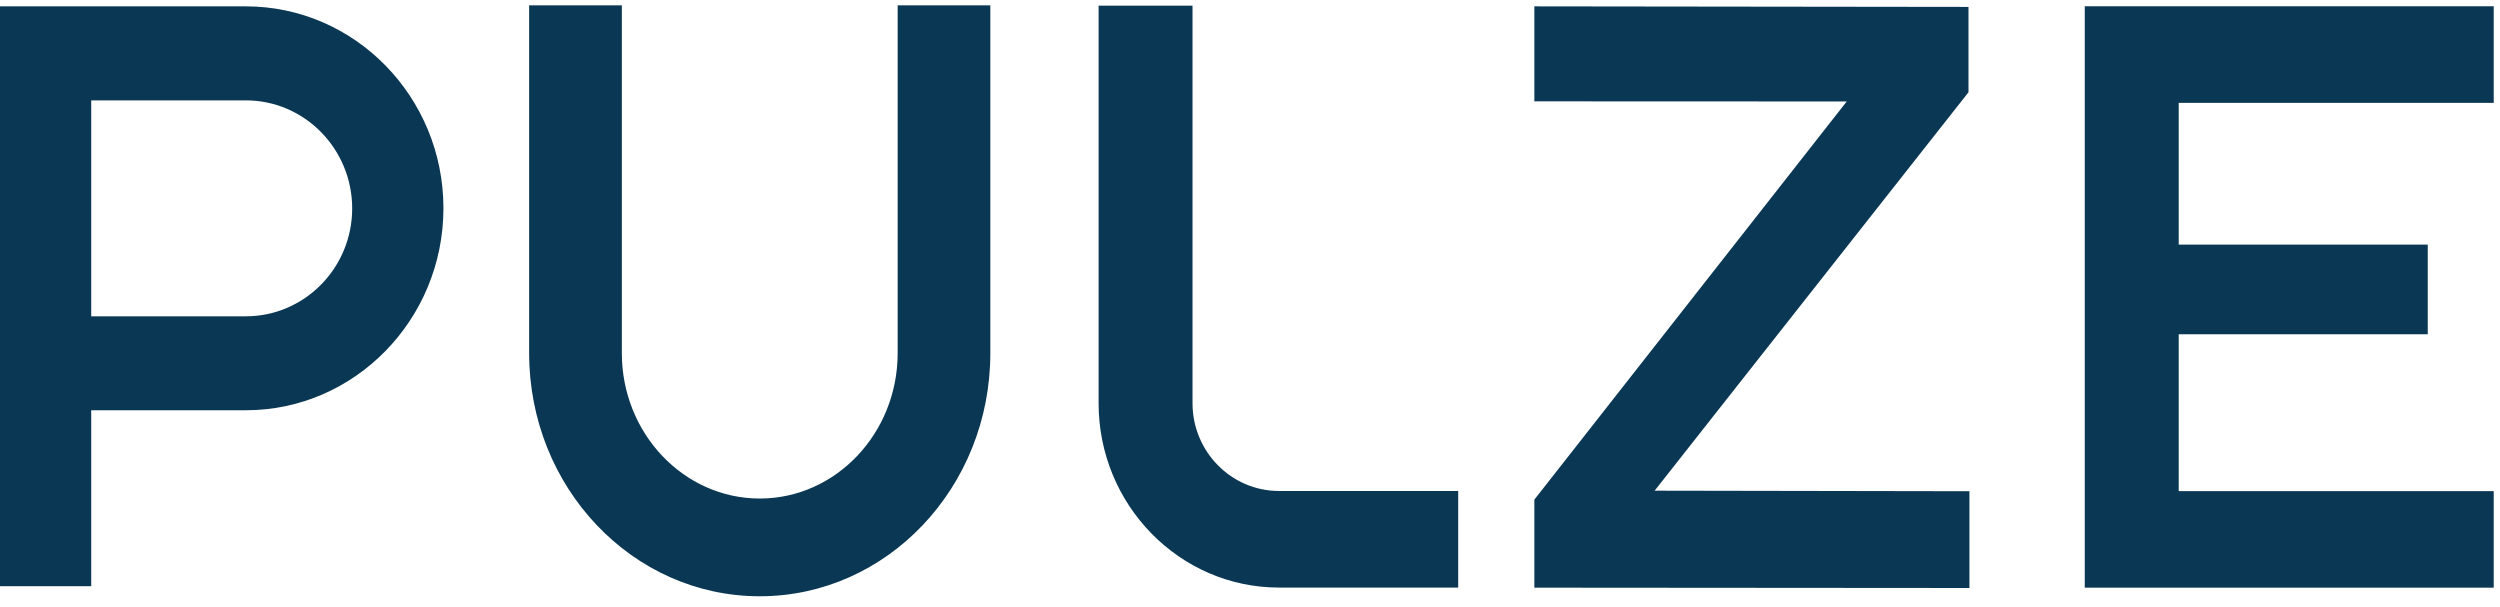 <svg width="136" height="33" viewBox="0 0 136 33" fill="none" xmlns="http://www.w3.org/2000/svg">
<path d="M79.328 31.964H69.579C64.168 31.964 59.764 27.467 59.764 21.939V0.309H64.873V21.937C64.873 24.569 66.984 26.709 69.577 26.709H79.326V31.962L79.328 31.964ZM135.659 5.596V0.341H113.411V31.969H135.659V26.716H118.522V18.183H132.07V13.307H118.522V5.596H135.659ZM13.375 0.346C19.301 0.346 24.123 5.273 24.123 11.326C24.123 17.38 19.301 22.318 13.375 22.318H4.962V31.888H0V0.346H13.375ZM13.375 17.207C16.566 17.207 19.159 14.575 19.159 11.338C19.159 8.101 16.564 5.46 13.375 5.46H4.962V17.207H13.375ZM107.139 26.723L90.012 26.693L107.086 5.019V0.376L83.469 0.346V5.513L100.462 5.52L83.469 27.18V31.969L107.137 31.987V26.726L107.139 26.723ZM48.833 0.291V19.211C48.833 23.572 45.467 27.12 41.331 27.12C37.194 27.12 33.828 23.572 33.828 19.211V0.291H28.785V19.211C28.785 26.515 34.402 32.437 41.331 32.437C48.259 32.437 53.874 26.515 53.874 19.211V0.291H48.831H48.833Z" fill="#0A3753"/>
</svg>
